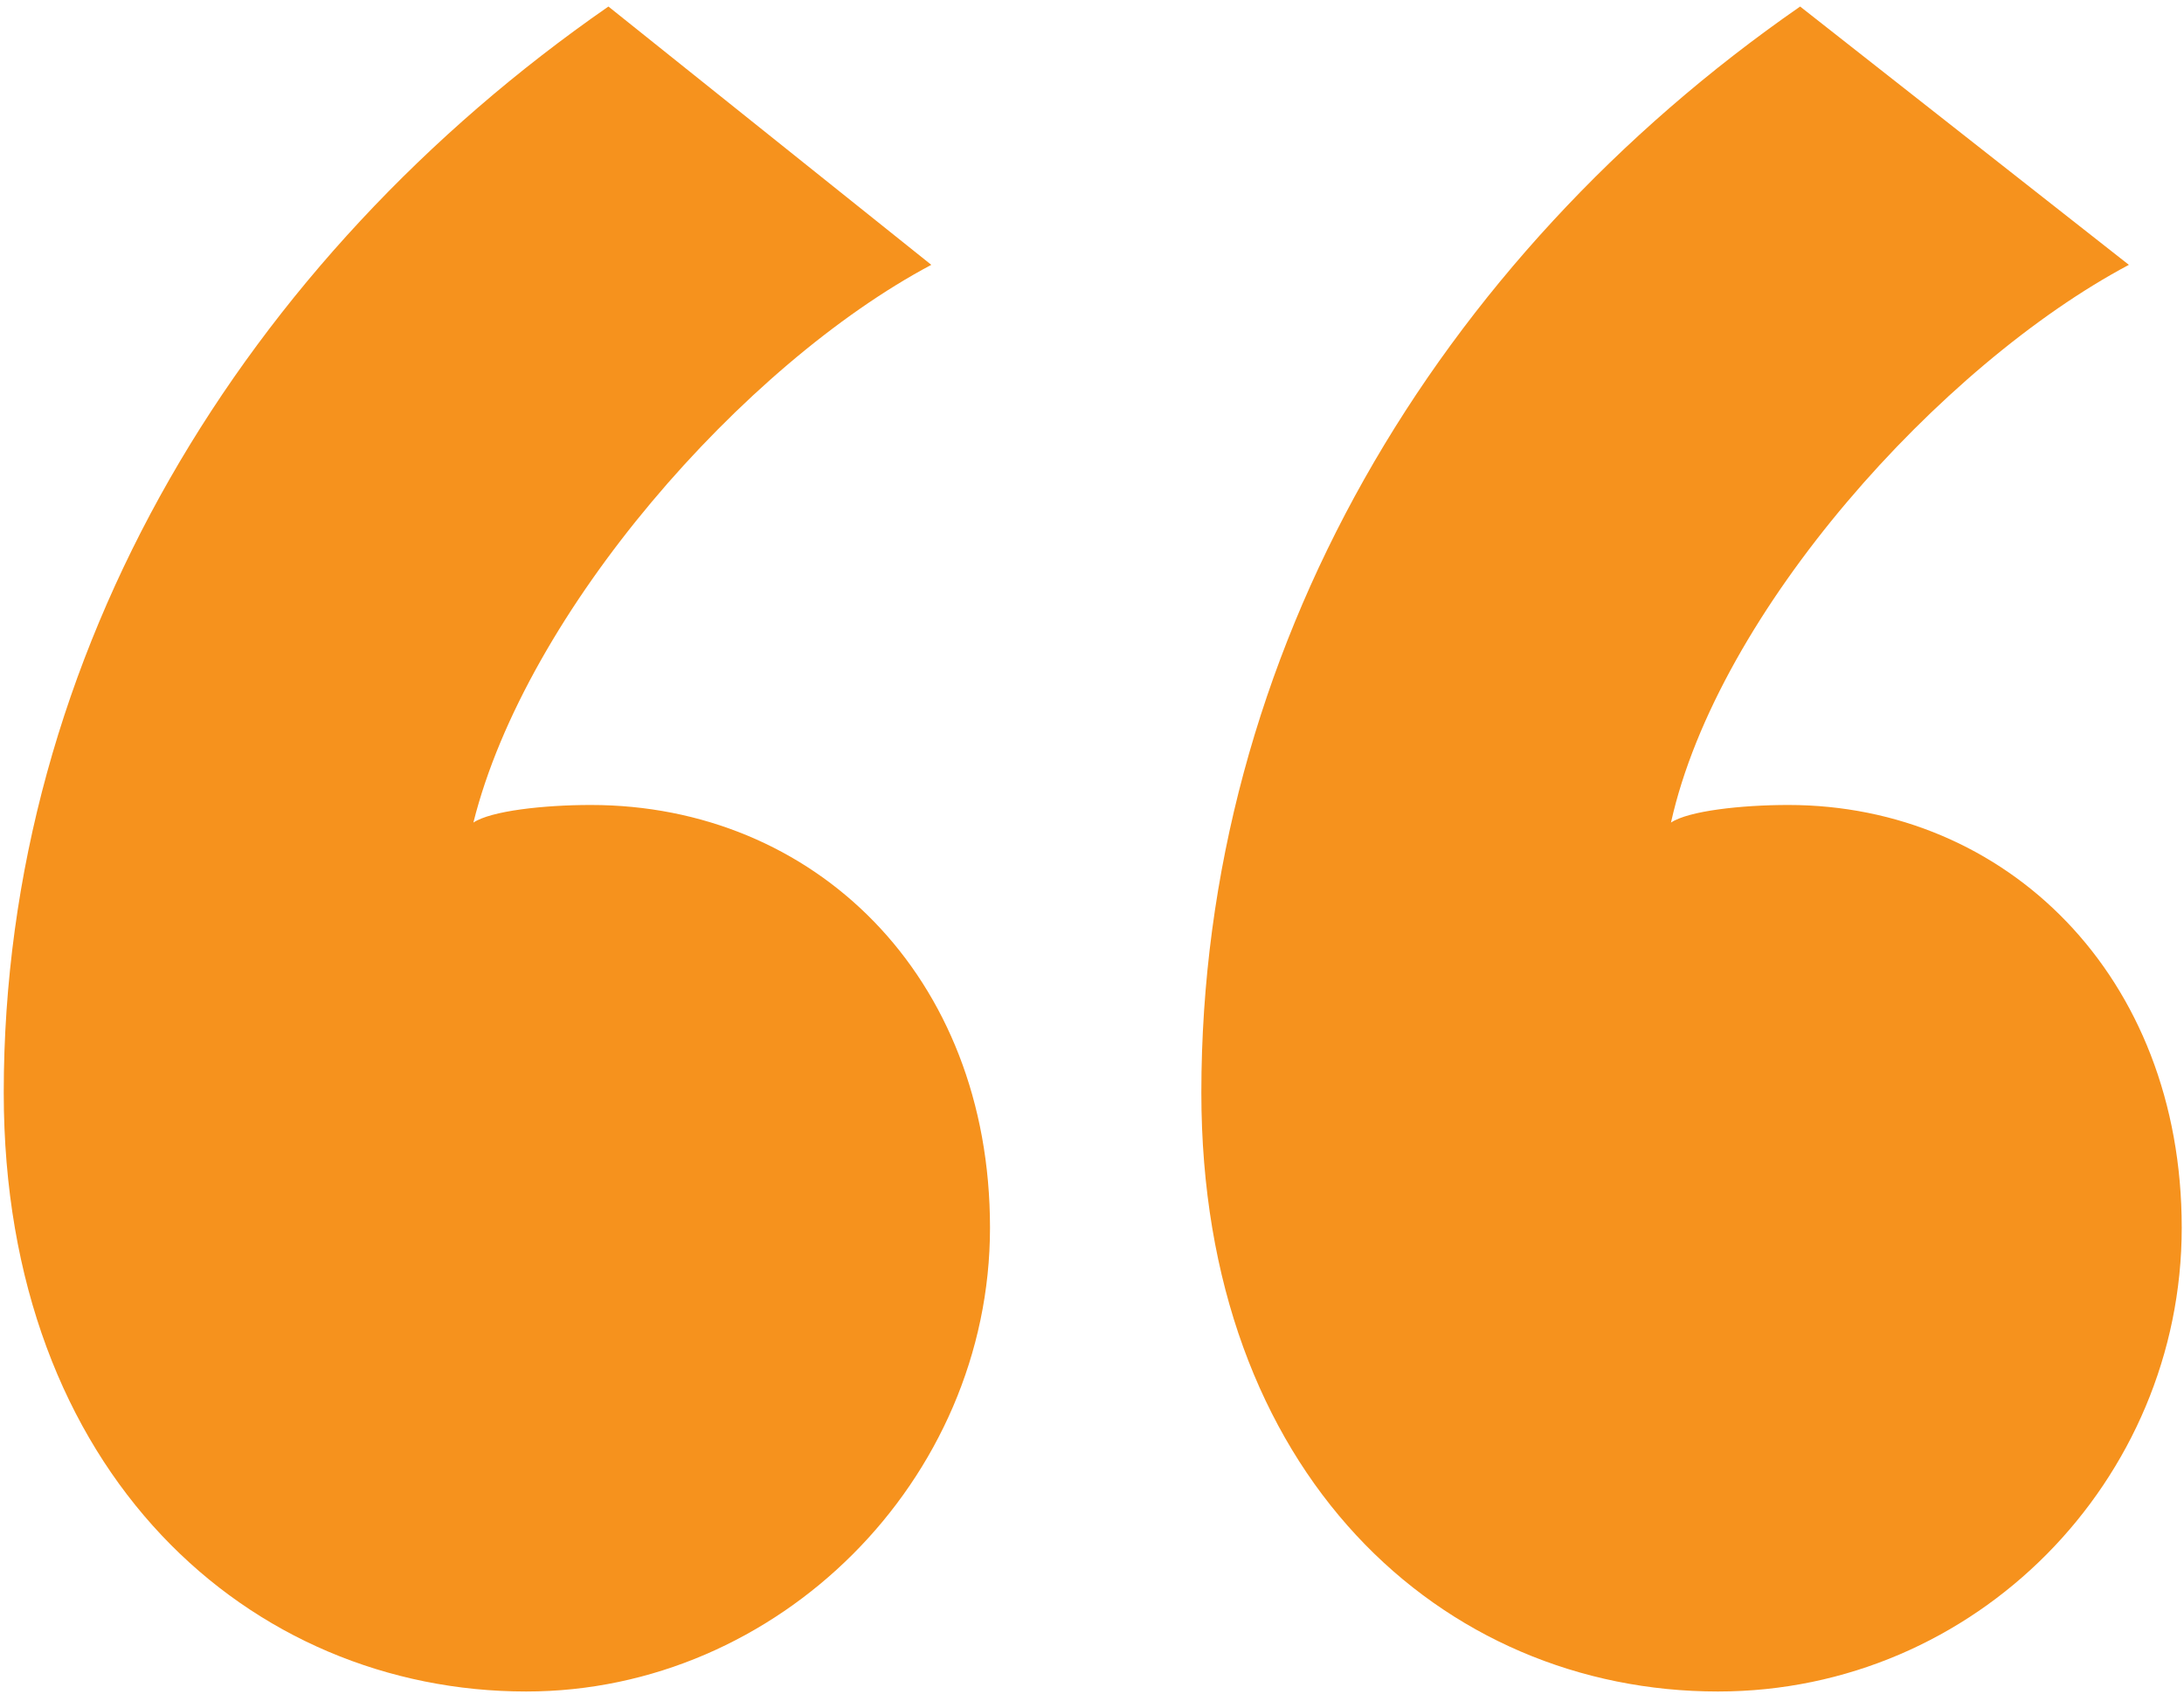 <svg xmlns="http://www.w3.org/2000/svg" width="101" height="79" viewBox="0 0 101 79" fill="none"><path d="M28.136 0.302L43.068 12.247C34.381 16.863 24.336 28.265 21.892 38.038C22.707 37.495 25.15 37.224 27.322 37.224C37.639 37.224 45.783 45.097 45.783 56.771C45.783 68.445 36.01 78.219 24.336 78.219C11.576 78.219 0.173 68.174 0.173 50.527C0.173 30.165 11.304 11.976 28.136 0.302ZM83.248 0.302L98.451 12.247C89.764 16.863 79.447 28.265 77.275 38.038C78.09 37.495 80.533 37.224 82.705 37.224C92.75 37.224 100.895 45.097 100.895 56.771C100.895 68.445 91.393 78.219 79.447 78.219C66.688 78.219 55.557 68.174 55.557 50.527C55.557 30.165 66.416 11.976 83.248 0.302Z" fill="#F6921D"></path></svg>